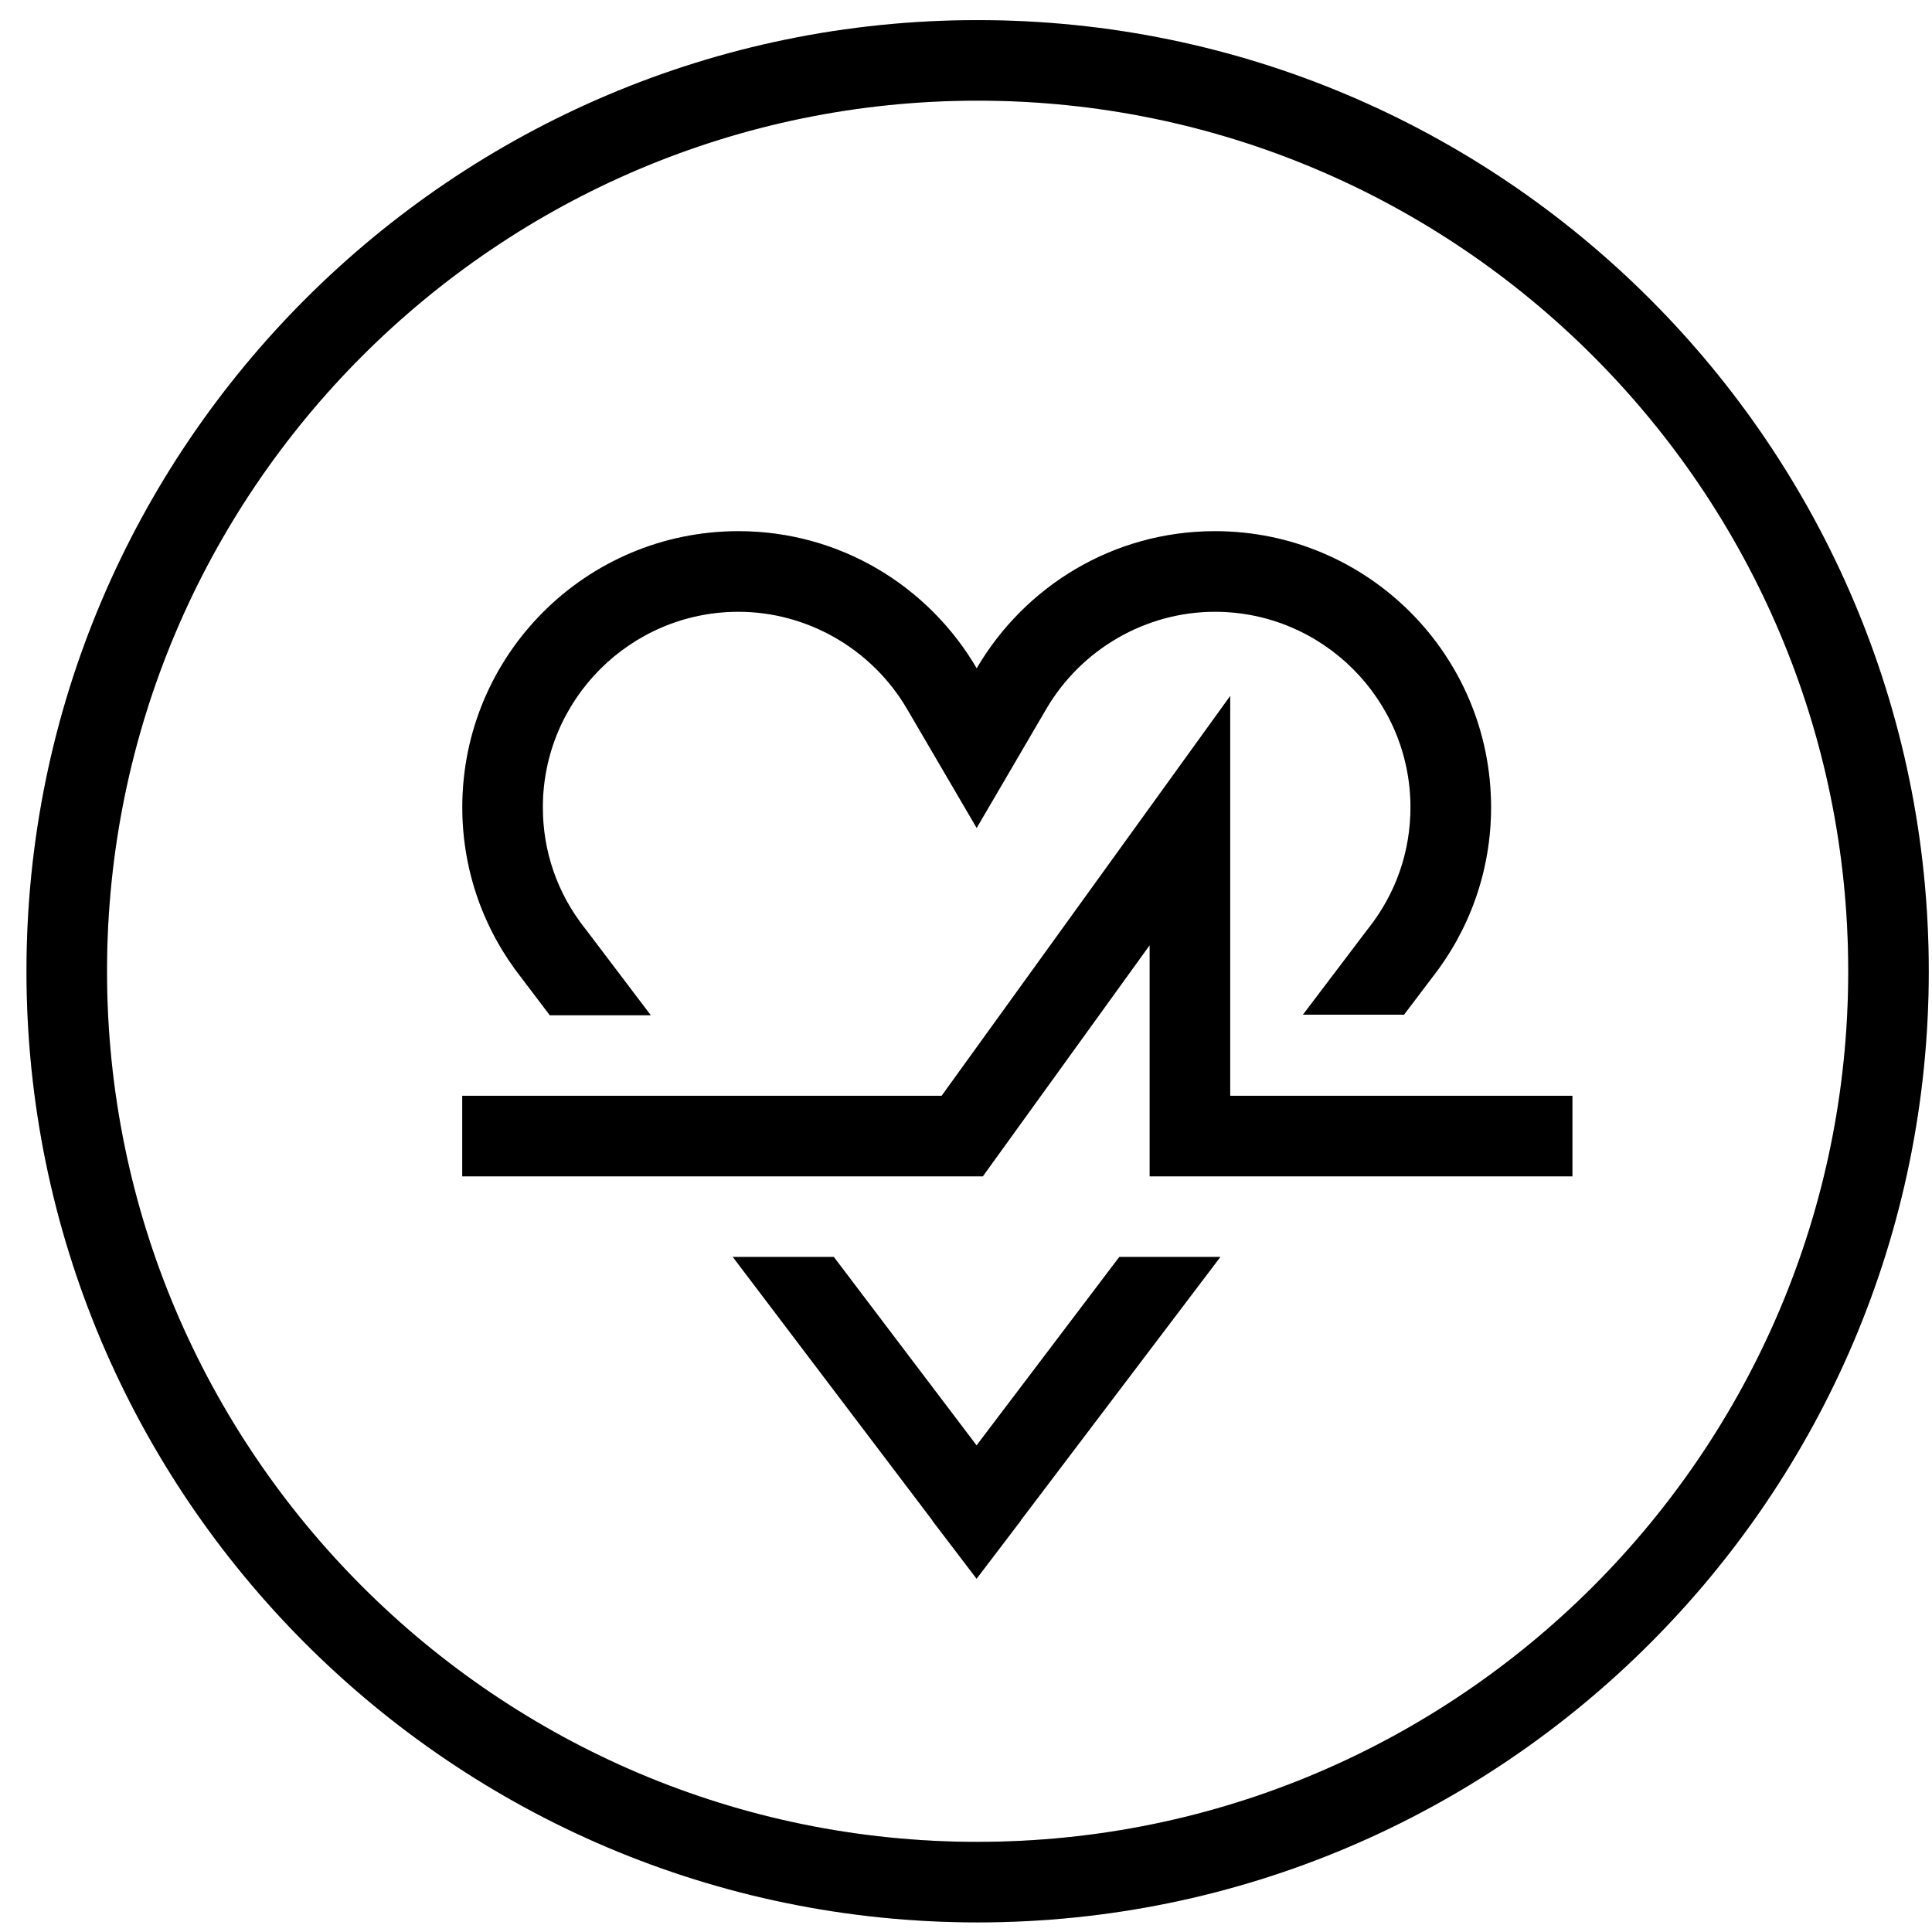 <svg width="65" height="65" viewBox="0 0 65 65" fill="none" xmlns="http://www.w3.org/2000/svg">
<g clip-path="url(#clip0_2333_5388)">
<path d="M32.891 0.677C15.246 0.677 0.891 15.032 0.891 32.676C0.891 50.32 15.246 64.677 32.891 64.677C50.536 64.677 64.891 50.322 64.891 32.676C64.891 15.03 50.536 0.677 32.891 0.677ZM32.891 61.968C16.74 61.968 3.6 48.828 3.6 32.677C3.6 16.526 16.74 3.386 32.891 3.386C49.042 3.386 62.182 16.526 62.182 32.676C62.182 48.826 49.042 61.967 32.891 61.967V61.968Z" fill="black"/>
<path d="M32.891 0.677C15.246 0.677 0.891 15.032 0.891 32.676C0.891 50.32 15.246 64.677 32.891 64.677C50.536 64.677 64.891 50.322 64.891 32.676C64.891 15.03 50.536 0.677 32.891 0.677ZM32.891 61.968C16.74 61.968 3.6 48.828 3.6 32.677C3.6 16.526 16.74 3.386 32.891 3.386C49.042 3.386 62.182 16.526 62.182 32.676C62.182 48.826 49.042 61.967 32.891 61.967V61.968Z" fill="black" fill-opacity="0.2"/>
<path d="M41.389 23.414L31.68 36.867H15.551V39.577H22.6V39.578H26.001V39.577H33.066L38.679 31.801V39.577H52.902V36.867H41.389V23.414Z" fill="black"/>
<path d="M41.389 23.414L31.68 36.867H15.551V39.577H22.6V39.578H26.001V39.577H33.066L38.679 31.801V39.577H52.902V36.867H41.389V23.414Z" fill="black" fill-opacity="0.2"/>
<path d="M18.494 34.157H21.895L19.706 31.267L19.691 31.247L19.674 31.227C18.75 30.055 18.263 28.649 18.263 27.162C18.263 23.534 21.215 20.582 24.843 20.582C27.164 20.582 29.339 21.836 30.518 23.854L32.859 27.856L35.199 23.854C36.378 21.836 38.553 20.582 40.874 20.582C44.502 20.582 47.454 23.534 47.454 27.162C47.454 28.649 46.966 30.055 46.043 31.227L46.026 31.247L46.011 31.267L43.836 34.138H47.237L48.172 32.903C49.418 31.322 50.165 29.331 50.165 27.161C50.165 22.03 46.005 17.871 40.875 17.871C37.452 17.871 34.472 19.729 32.86 22.485C31.247 19.728 28.267 17.871 24.844 17.871C19.713 17.871 15.554 22.031 15.554 27.161C15.554 29.33 16.301 31.322 17.547 32.903L18.497 34.157H18.494Z" fill="black"/>
<path d="M18.494 34.157H21.895L19.706 31.267L19.691 31.247L19.674 31.227C18.75 30.055 18.263 28.649 18.263 27.162C18.263 23.534 21.215 20.582 24.843 20.582C27.164 20.582 29.339 21.836 30.518 23.854L32.859 27.856L35.199 23.854C36.378 21.836 38.553 20.582 40.874 20.582C44.502 20.582 47.454 23.534 47.454 27.162C47.454 28.649 46.966 30.055 46.043 31.227L46.026 31.247L46.011 31.267L43.836 34.138H47.237L48.172 32.903C49.418 31.322 50.165 29.331 50.165 27.161C50.165 22.03 46.005 17.871 40.875 17.871C37.452 17.871 34.472 19.729 32.86 22.485C31.247 19.728 28.267 17.871 24.844 17.871C19.713 17.871 15.554 22.031 15.554 27.161C15.554 29.33 16.301 31.322 17.547 32.903L18.497 34.157H18.494Z" fill="black" fill-opacity="0.2"/>
<path d="M37.658 42.288L32.856 48.628L28.053 42.288H24.653L31.37 51.154L31.366 51.159L32.856 53.115L34.345 51.159L34.342 51.154L41.059 42.288H37.658Z" fill="black"/>
<path d="M37.658 42.288L32.856 48.628L28.053 42.288H24.653L31.37 51.154L31.366 51.159L32.856 53.115L34.345 51.159L34.342 51.154L41.059 42.288H37.658Z" fill="black" fill-opacity="0.2"/>
</g>
<defs>
<clipPath id="clip0_2333_5388">
<rect width="64" height="64" fill="white" transform="translate(0.891 0.677)"/>
</clipPath>
</defs>
</svg>
